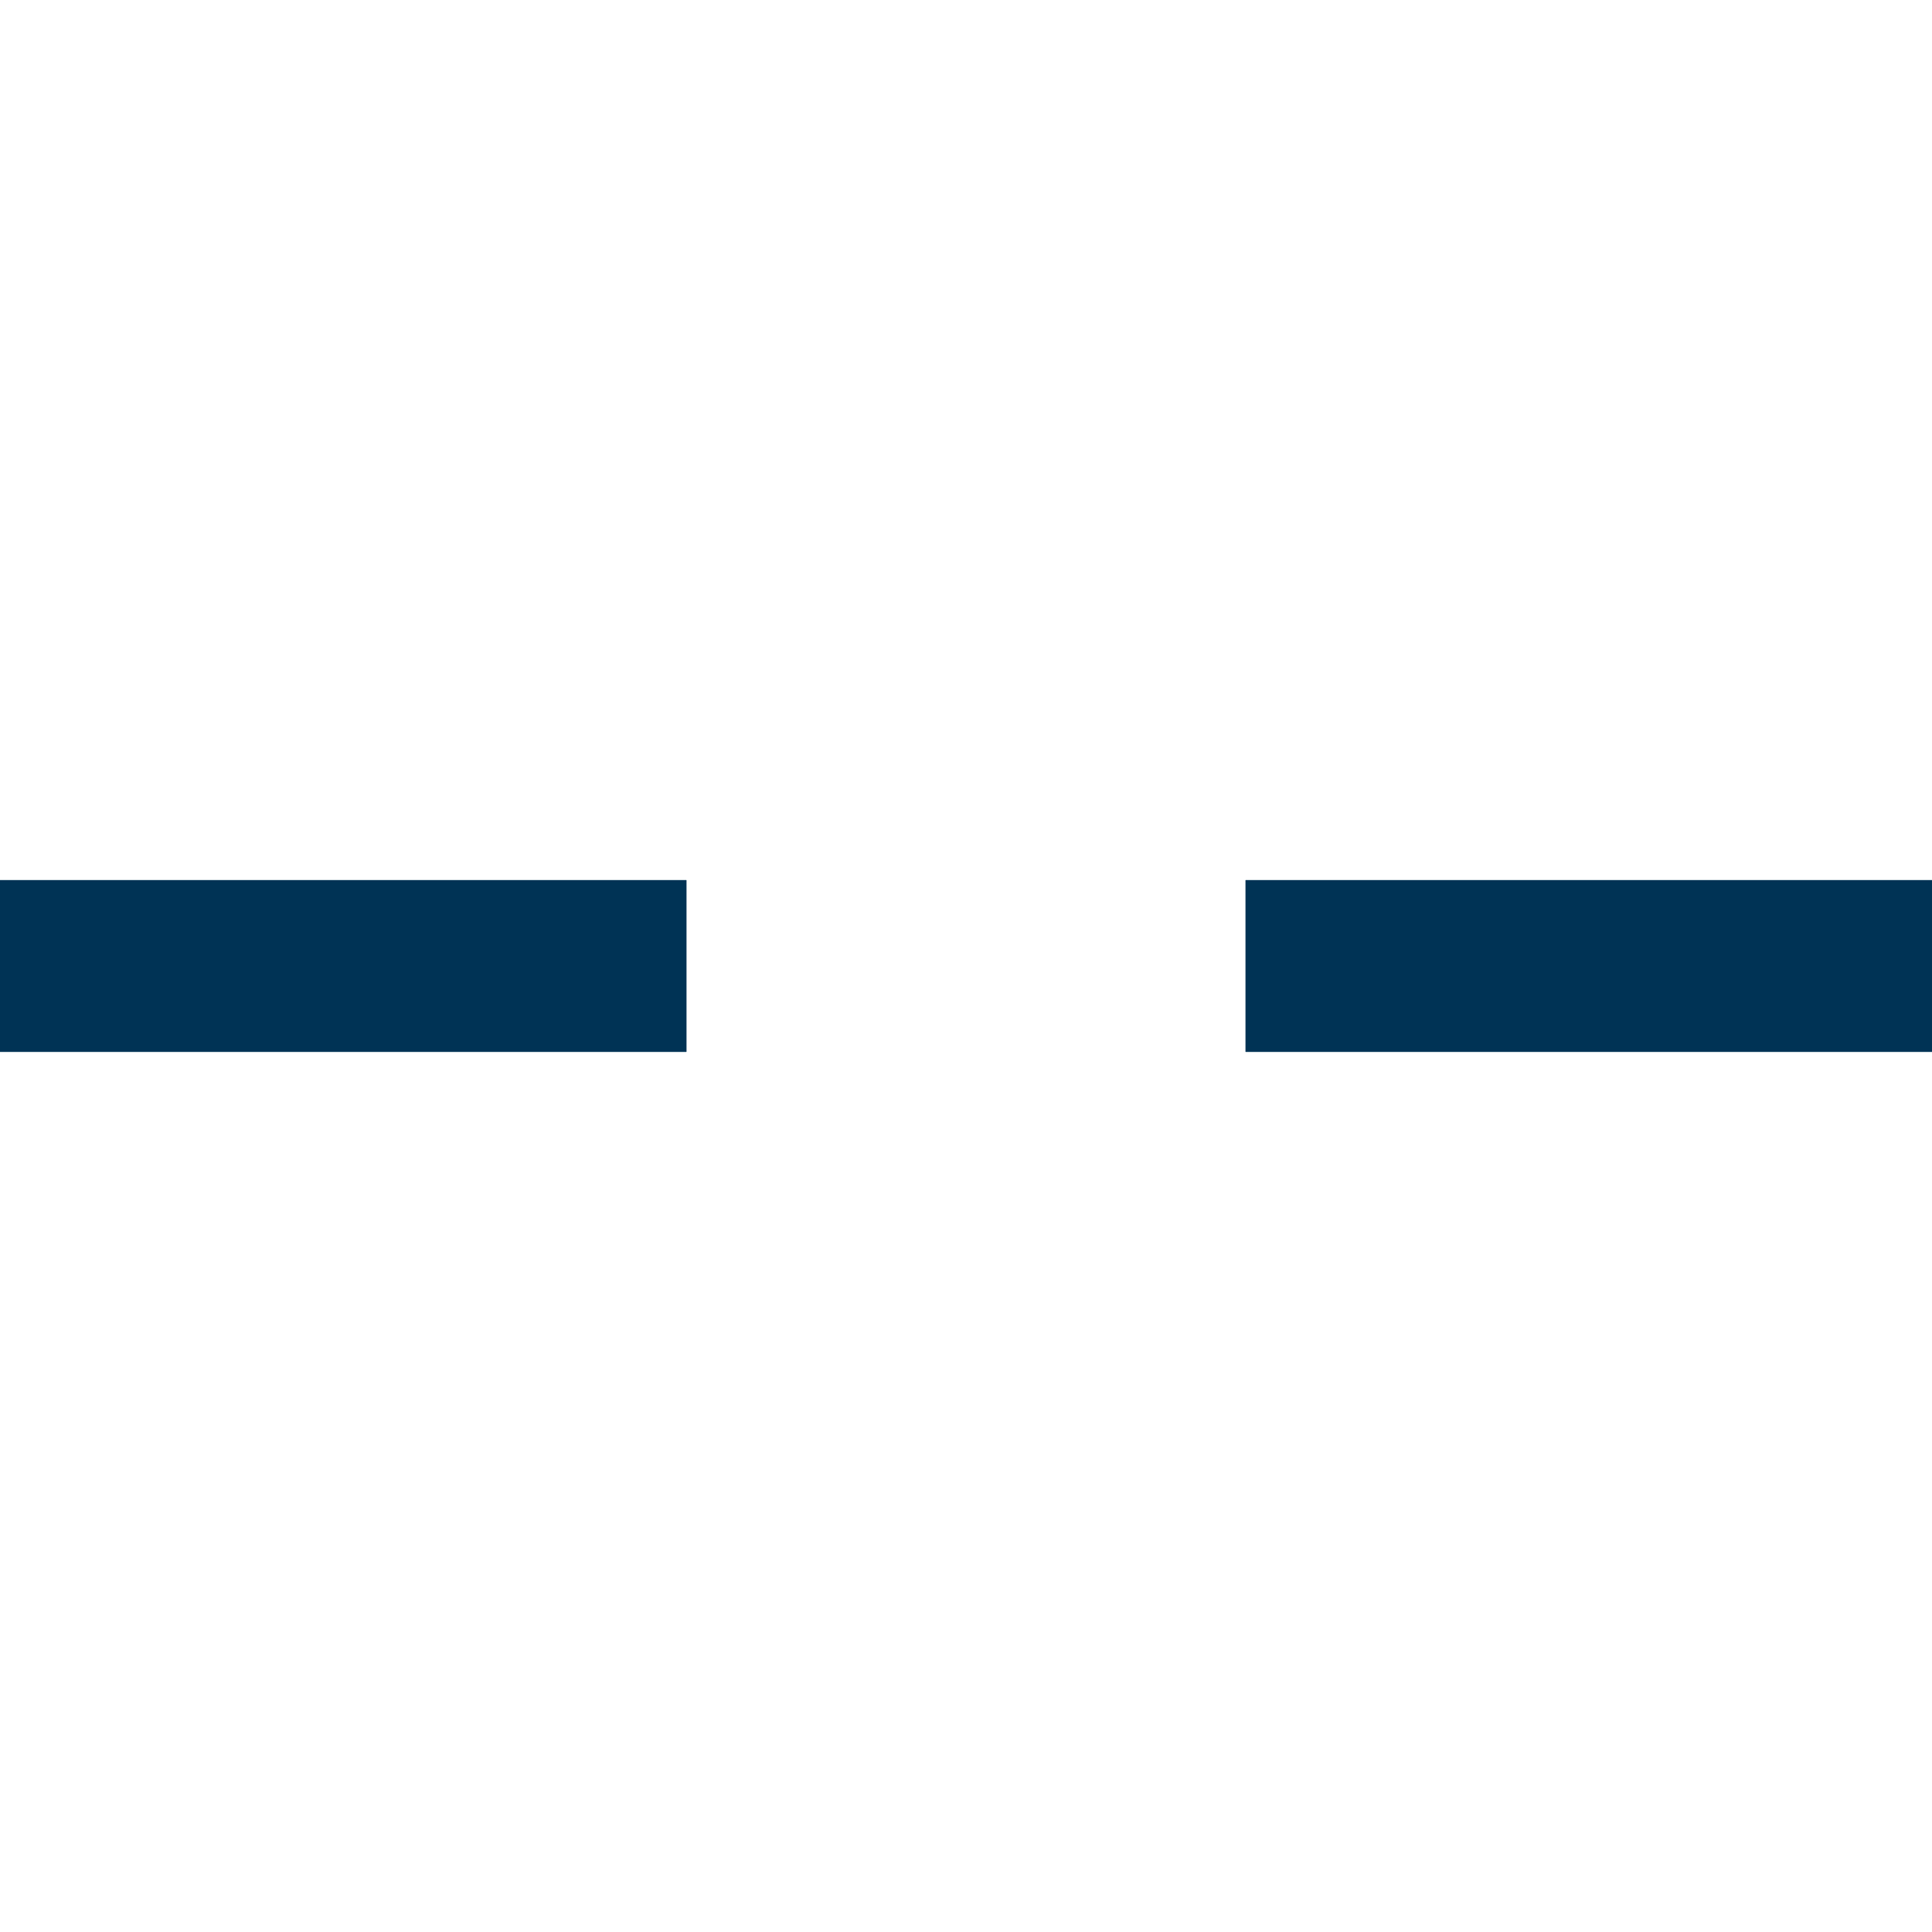 <svg width="18" height="18" viewBox="0 0 18 18" fill="none" xmlns="http://www.w3.org/2000/svg">
<path d="M0 9H6.395M11.605 9H18" stroke="#003355" stroke-width="1.6"/>
<path d="M0 9L6.395 9M11.605 9L18 9" stroke="#003355" stroke-width="1.6"/>
</svg>

